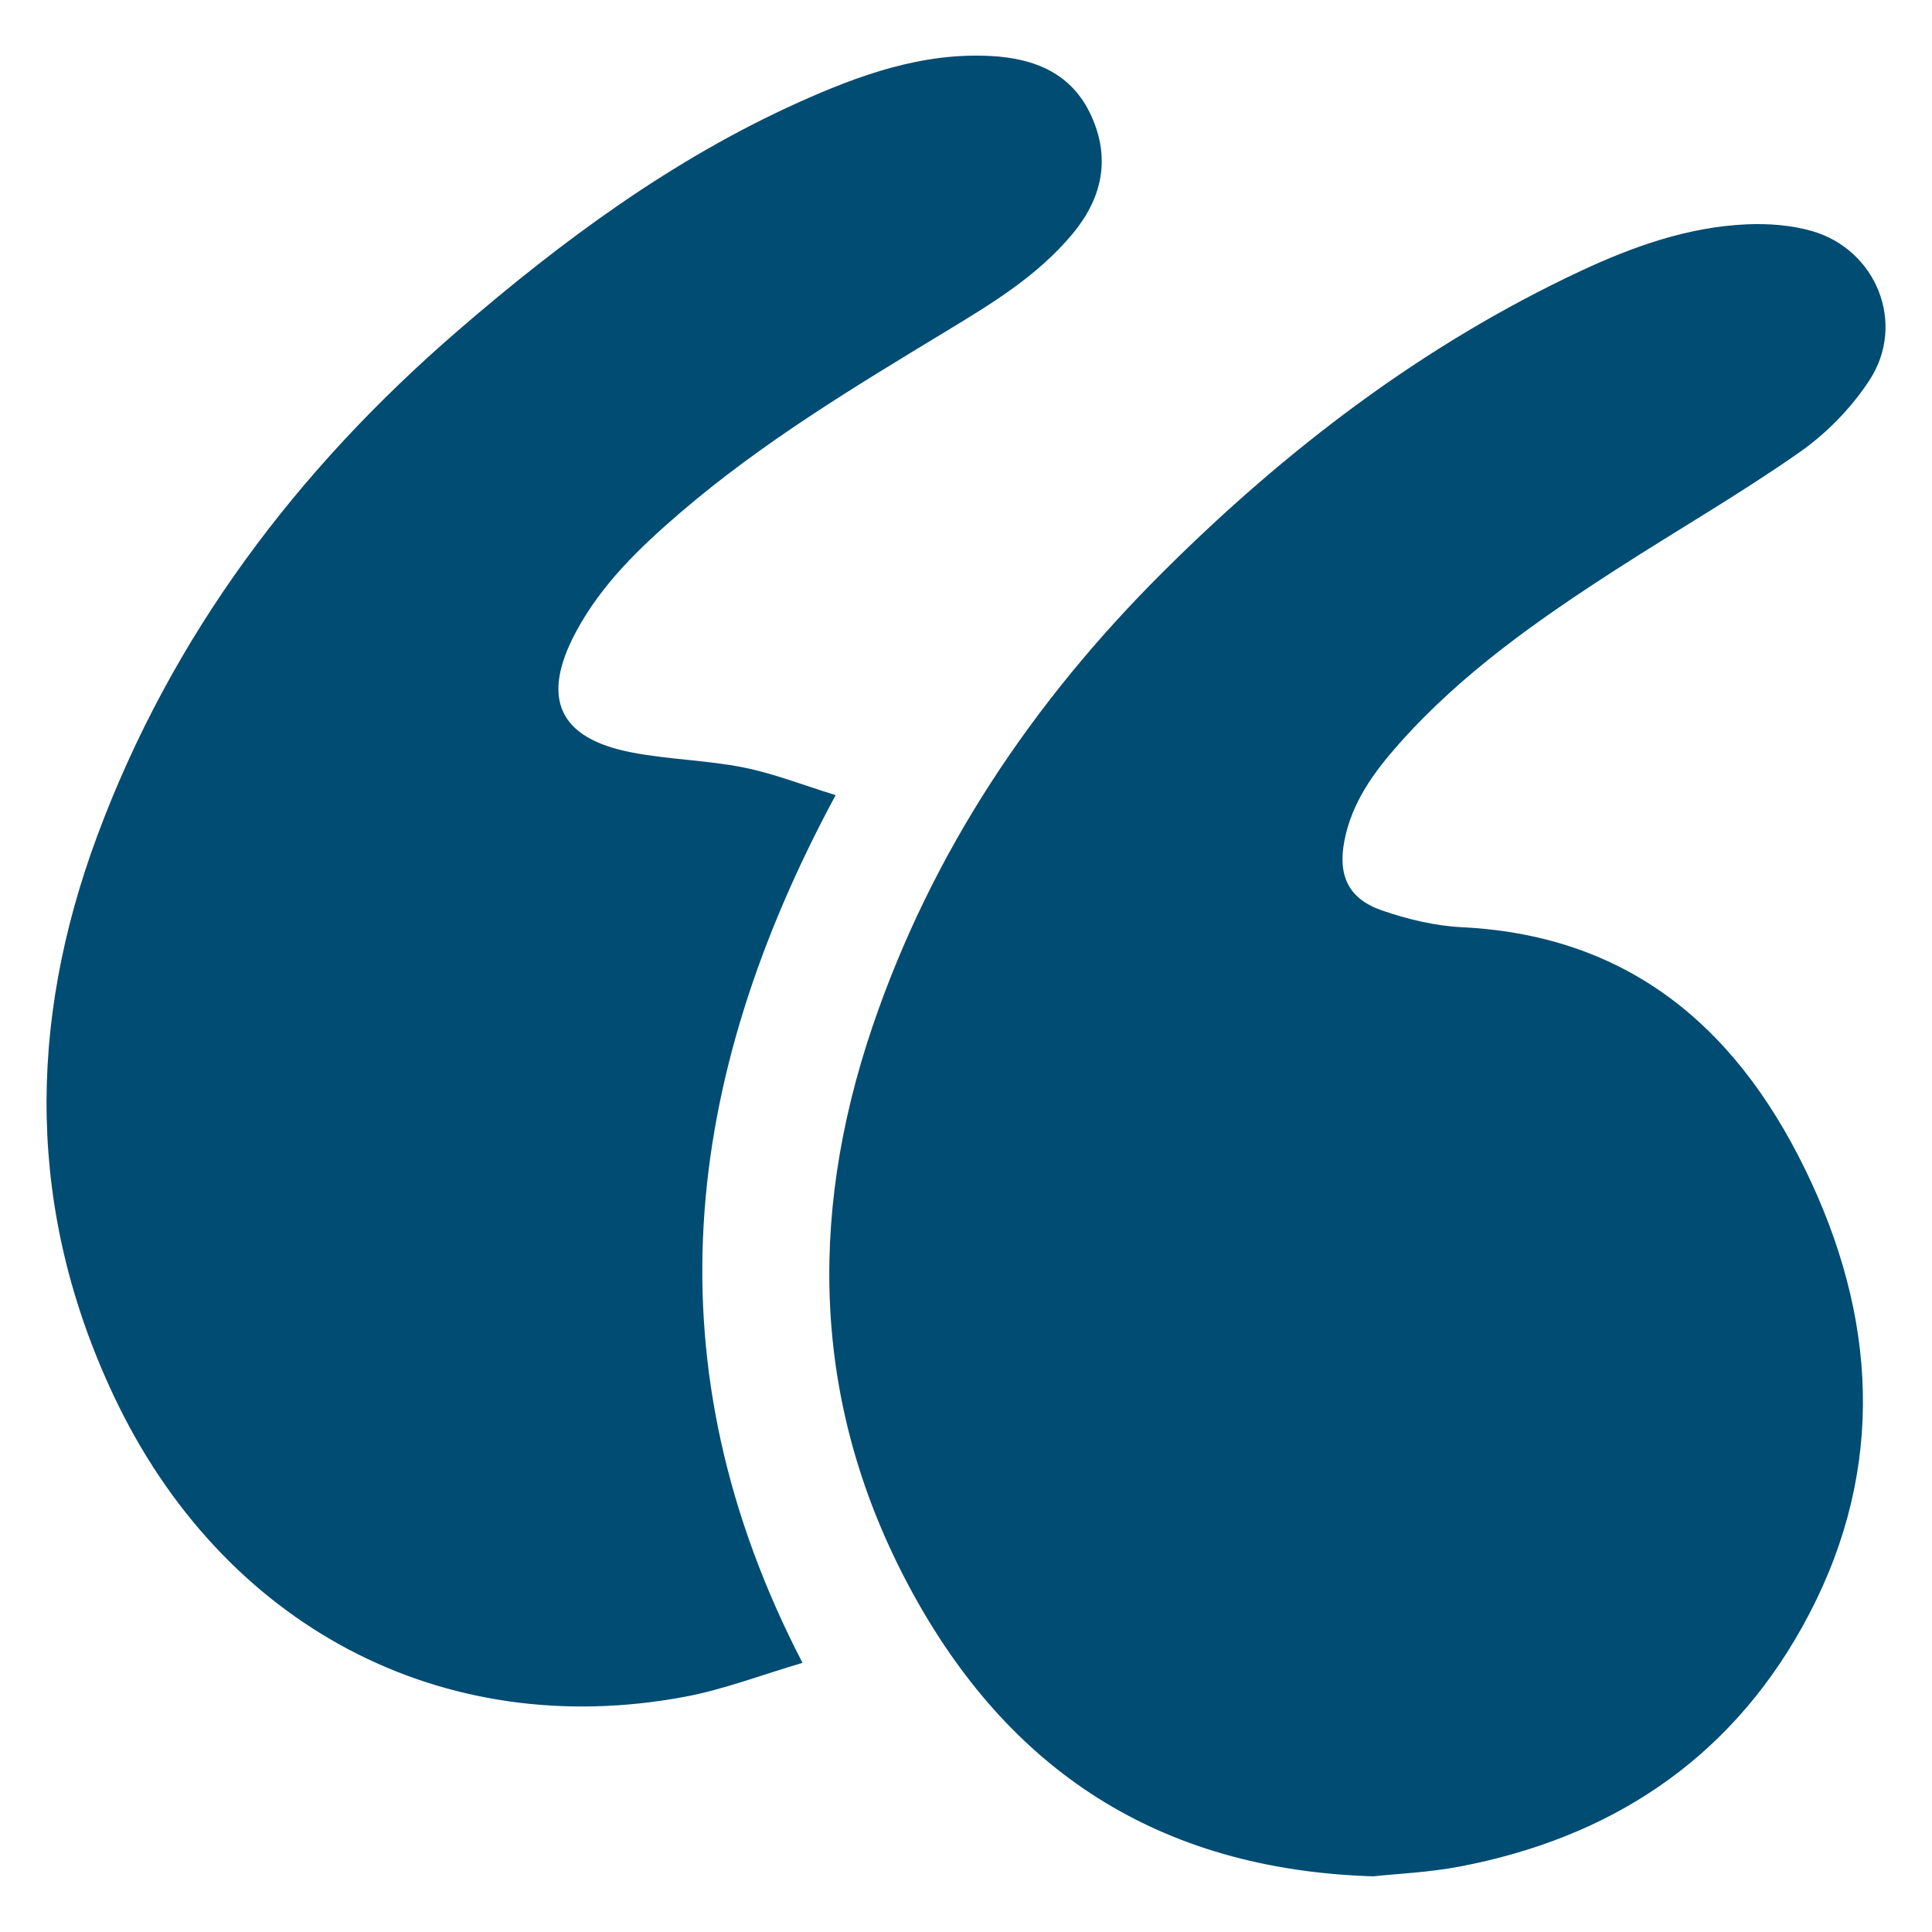 <?xml version="1.0" encoding="utf-8"?>
<!-- Generator: Adobe Illustrator 27.0.0, SVG Export Plug-In . SVG Version: 6.00 Build 0)  -->
<svg version="1.1" id="Layer_1" xmlns="http://www.w3.org/2000/svg" xmlns:xlink="http://www.w3.org/1999/xlink" x="0px" y="0px"
	 width="32px" height="32px" viewBox="0 0 32 32" enable-background="new 0 0 32 32" xml:space="preserve">
<g>
	<path fill="#004C73" d="M23.172,12.32c1.037-1.168,2.304-2.055,3.606-2.894c1.008-0.65,2.05-1.25,3.032-1.938
		c0.447-0.313,0.857-0.735,1.155-1.192c0.61-0.934,0.116-2.163-0.956-2.47c-0.344-0.098-0.724-0.126-1.083-0.11
		c-0.97,0.044-1.873,0.365-2.742,0.771c-2.62,1.226-4.886,2.959-6.922,4.987c-2.16,2.151-3.829,4.635-4.814,7.539
		c-1.081,3.19-0.981,6.326,0.639,9.319c1.608,2.972,4.086,4.636,7.657,4.746c0.395-0.043,0.916-0.064,1.423-0.16
		c2.485-0.471,4.441-1.744,5.681-3.966c1.348-2.414,1.29-4.915,0.149-7.377c-1.133-2.447-2.918-4.075-5.778-4.217
		c-0.449-0.022-0.908-0.132-1.334-0.28c-0.556-0.193-0.73-0.584-0.616-1.16C22.393,13.286,22.758,12.786,23.172,12.32z"/>
	<path fill="#004C73" d="M13.841,13.17c-0.539-0.166-1.023-0.358-1.525-0.458c-0.606-0.121-1.234-0.131-1.842-0.247
		C9.25,12.233,8.95,11.564,9.543,10.46c0.422-0.785,1.053-1.391,1.719-1.963c1.364-1.173,2.899-2.095,4.431-3.024
		c0.749-0.454,1.497-0.91,2.068-1.595c0.492-0.59,0.638-1.244,0.315-1.957c-0.319-0.705-0.935-0.953-1.659-0.993
		c-1.142-0.062-2.185,0.315-3.2,0.772C11.128,2.643,9.305,3.99,7.584,5.477c-2.669,2.306-4.743,5.05-5.976,8.375
		c-1.156,3.117-1.161,6.217,0.275,9.265c1.796,3.811,5.437,5.74,9.459,4.987c0.651-0.122,1.279-0.365,1.95-0.562
		C10.744,22.626,11.29,17.901,13.841,13.17z"/>
</g>
</svg>
